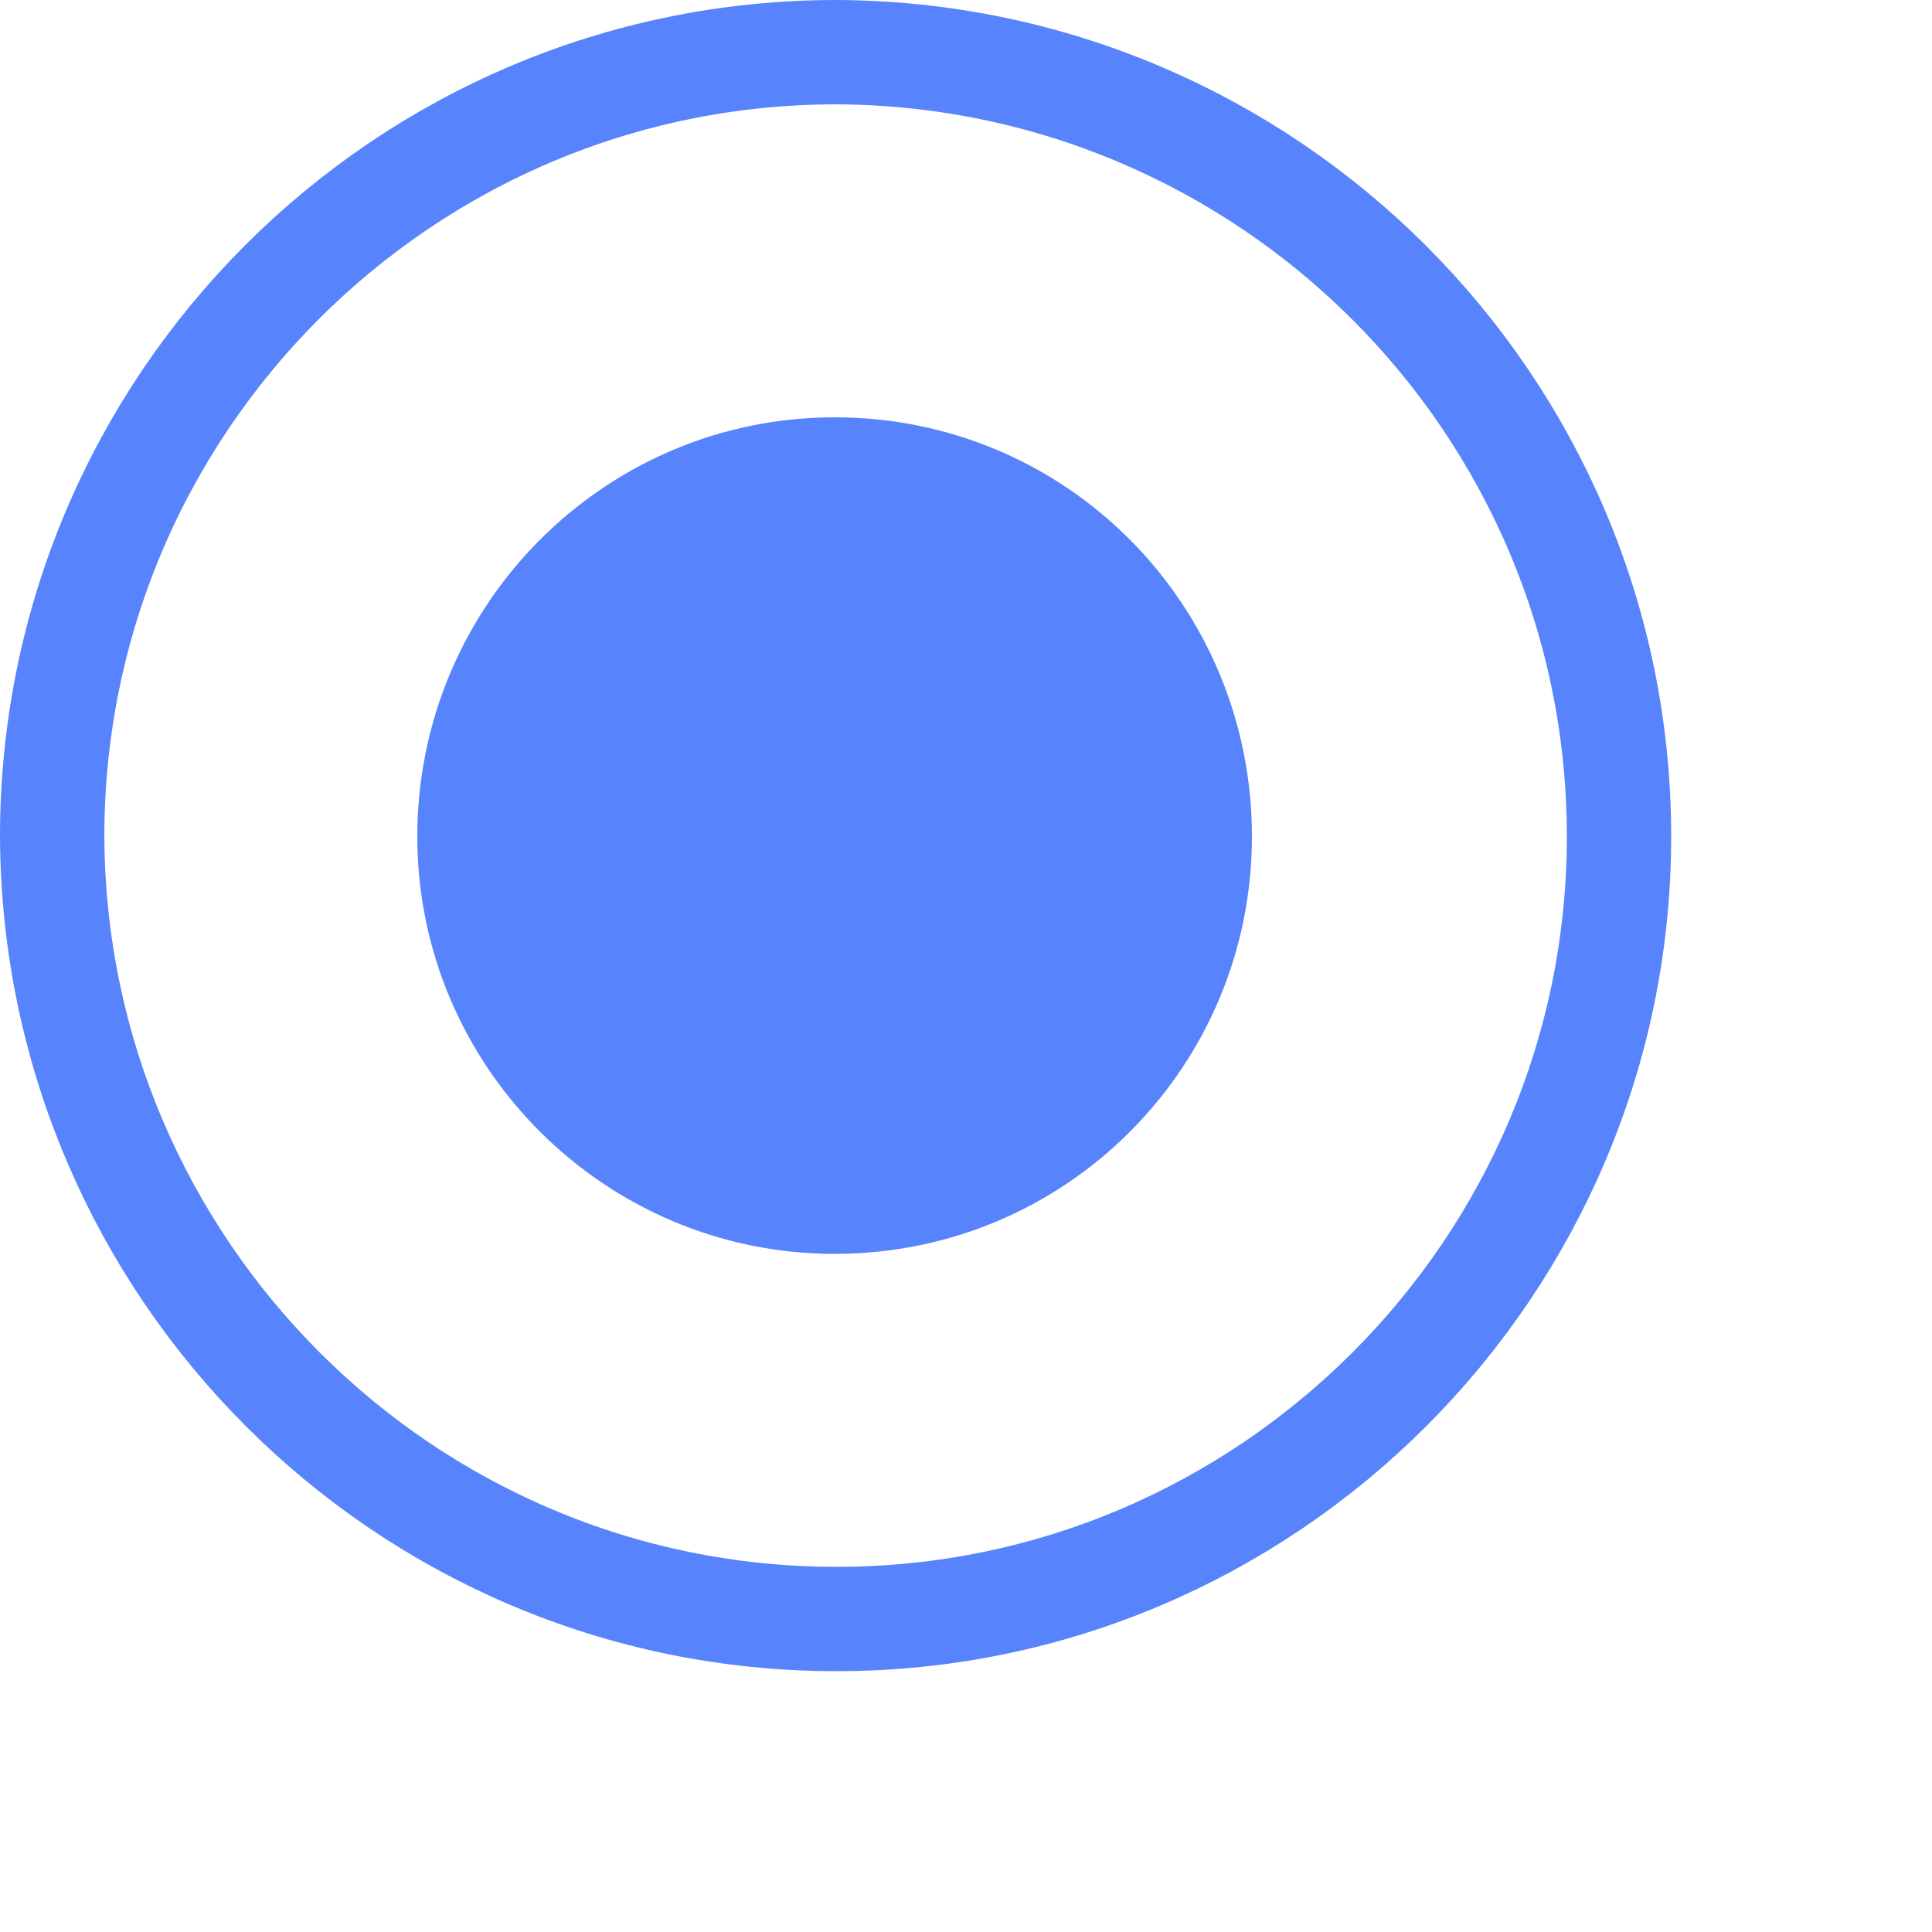 <?xml version="1.0" encoding="utf-8"?>
<svg xmlns="http://www.w3.org/2000/svg" fill="none" height="100%" overflow="visible" preserveAspectRatio="none" style="display: block;" viewBox="0 0 1 1" width="100%">
<g id="Group 7">
<path d="M0.433 0.027C0.656 0.028 0.838 0.209 0.838 0.433C0.838 0.656 0.656 0.838 0.433 0.838C0.209 0.838 0.028 0.656 0.027 0.433C0.027 0.209 0.209 0.027 0.433 0.027Z" id="Oval" stroke="#5783FC" stroke-width="0.054"/>
<path clip-rule="evenodd" d="M0.432 0.649C0.552 0.649 0.648 0.552 0.648 0.433C0.648 0.313 0.552 0.216 0.432 0.216C0.313 0.216 0.216 0.313 0.216 0.433C0.216 0.552 0.313 0.649 0.432 0.649Z" fill="#5783FC" fill-rule="evenodd" id="Oval Copy"/>
</g>
</svg>